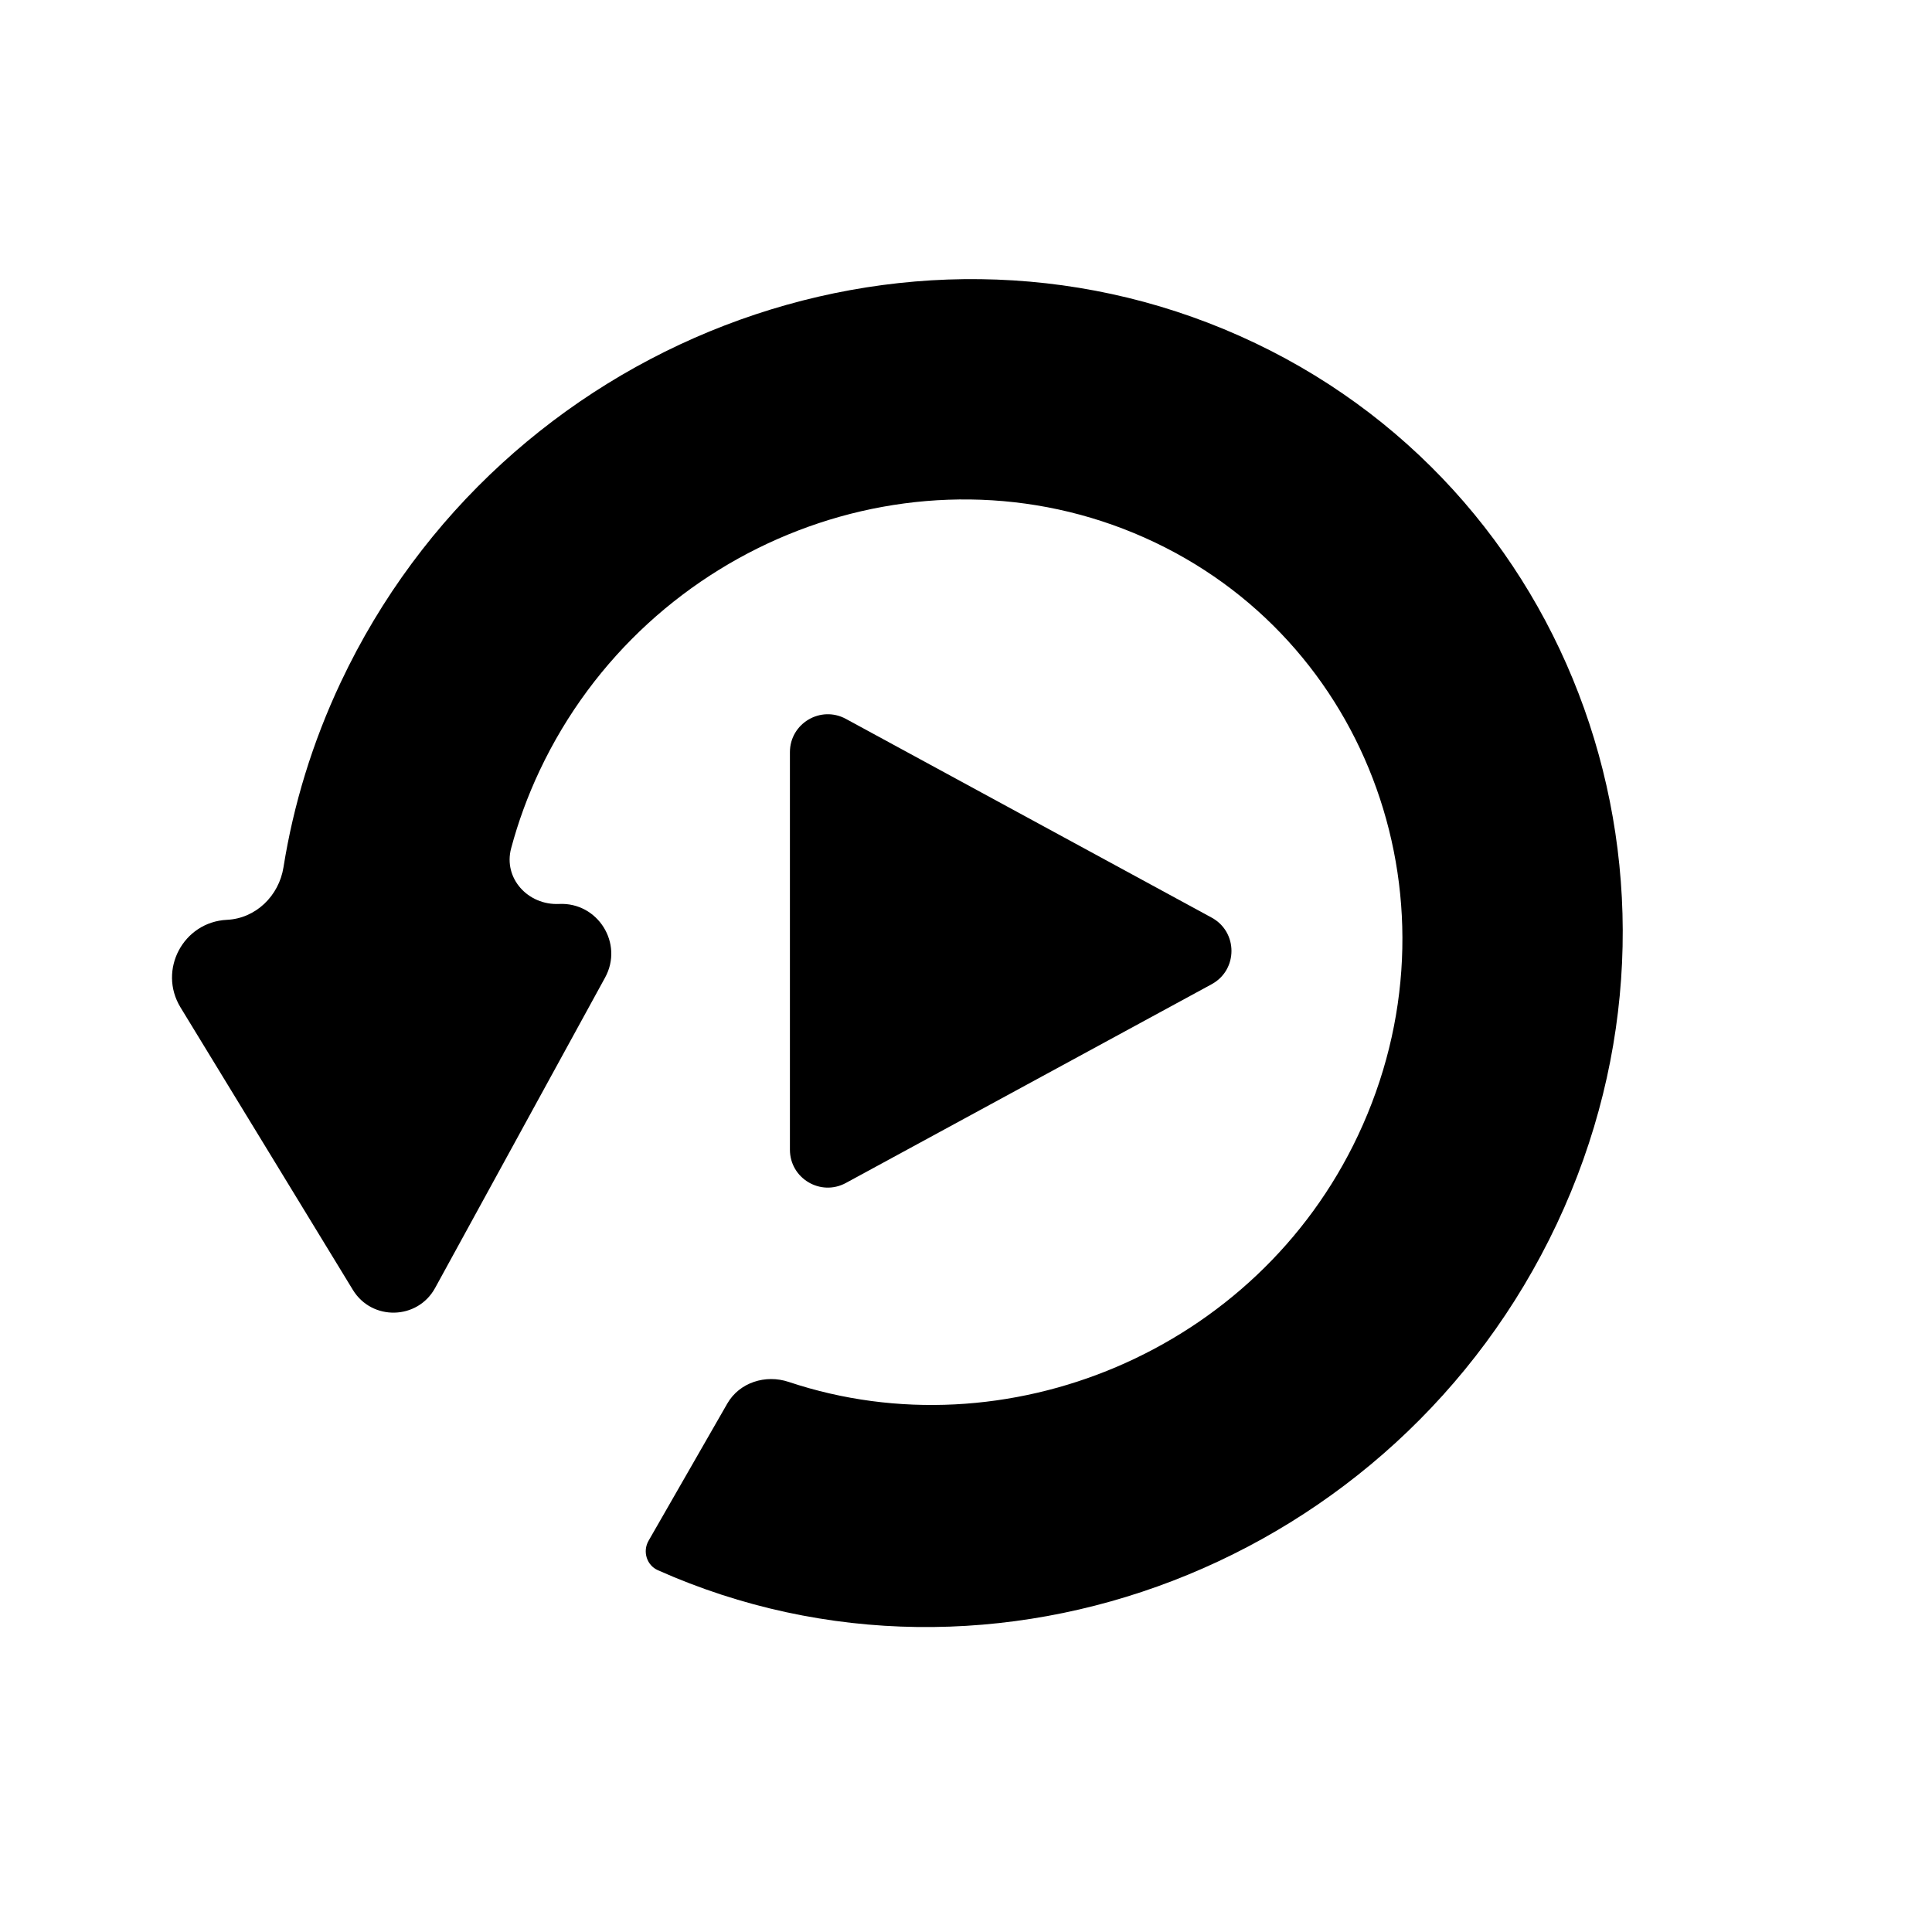 <svg width="51" height="51" viewBox="0 0 51 51" fill="none" xmlns="http://www.w3.org/2000/svg">
<path d="M8.997 18.006C8.244 19.602 7.746 21.247 7.483 22.895C7.363 23.648 6.753 24.245 5.991 24.281C4.837 24.337 4.164 25.607 4.765 26.593L6.937 30.152L9.315 34.05C9.818 34.873 11.023 34.845 11.486 33.999L13.771 29.826L13.838 29.703L15.973 25.805C16.466 24.905 15.783 23.813 14.758 23.862C13.939 23.901 13.28 23.185 13.493 22.392C13.678 21.701 13.927 21.016 14.244 20.344C17.095 14.297 24.261 11.54 30.217 14.194C36.172 16.849 38.699 23.928 35.847 29.975C33.163 35.669 26.555 38.396 20.819 36.479C20.209 36.275 19.52 36.492 19.199 37.05L17.121 40.671C16.959 40.952 17.069 41.317 17.365 41.449C26.214 45.394 36.858 41.295 41.094 32.312C45.33 23.33 41.575 12.813 32.727 8.869C23.877 4.924 13.232 9.025 8.997 18.006Z" fill="black"/>
<path d="M31.985 24.223C32.682 24.602 32.682 25.602 31.985 25.981L22.33 31.227C21.663 31.59 20.852 31.107 20.852 30.349L20.852 19.855C20.852 19.097 21.663 18.615 22.33 18.977L31.985 24.223Z" fill="black"/>
</svg>